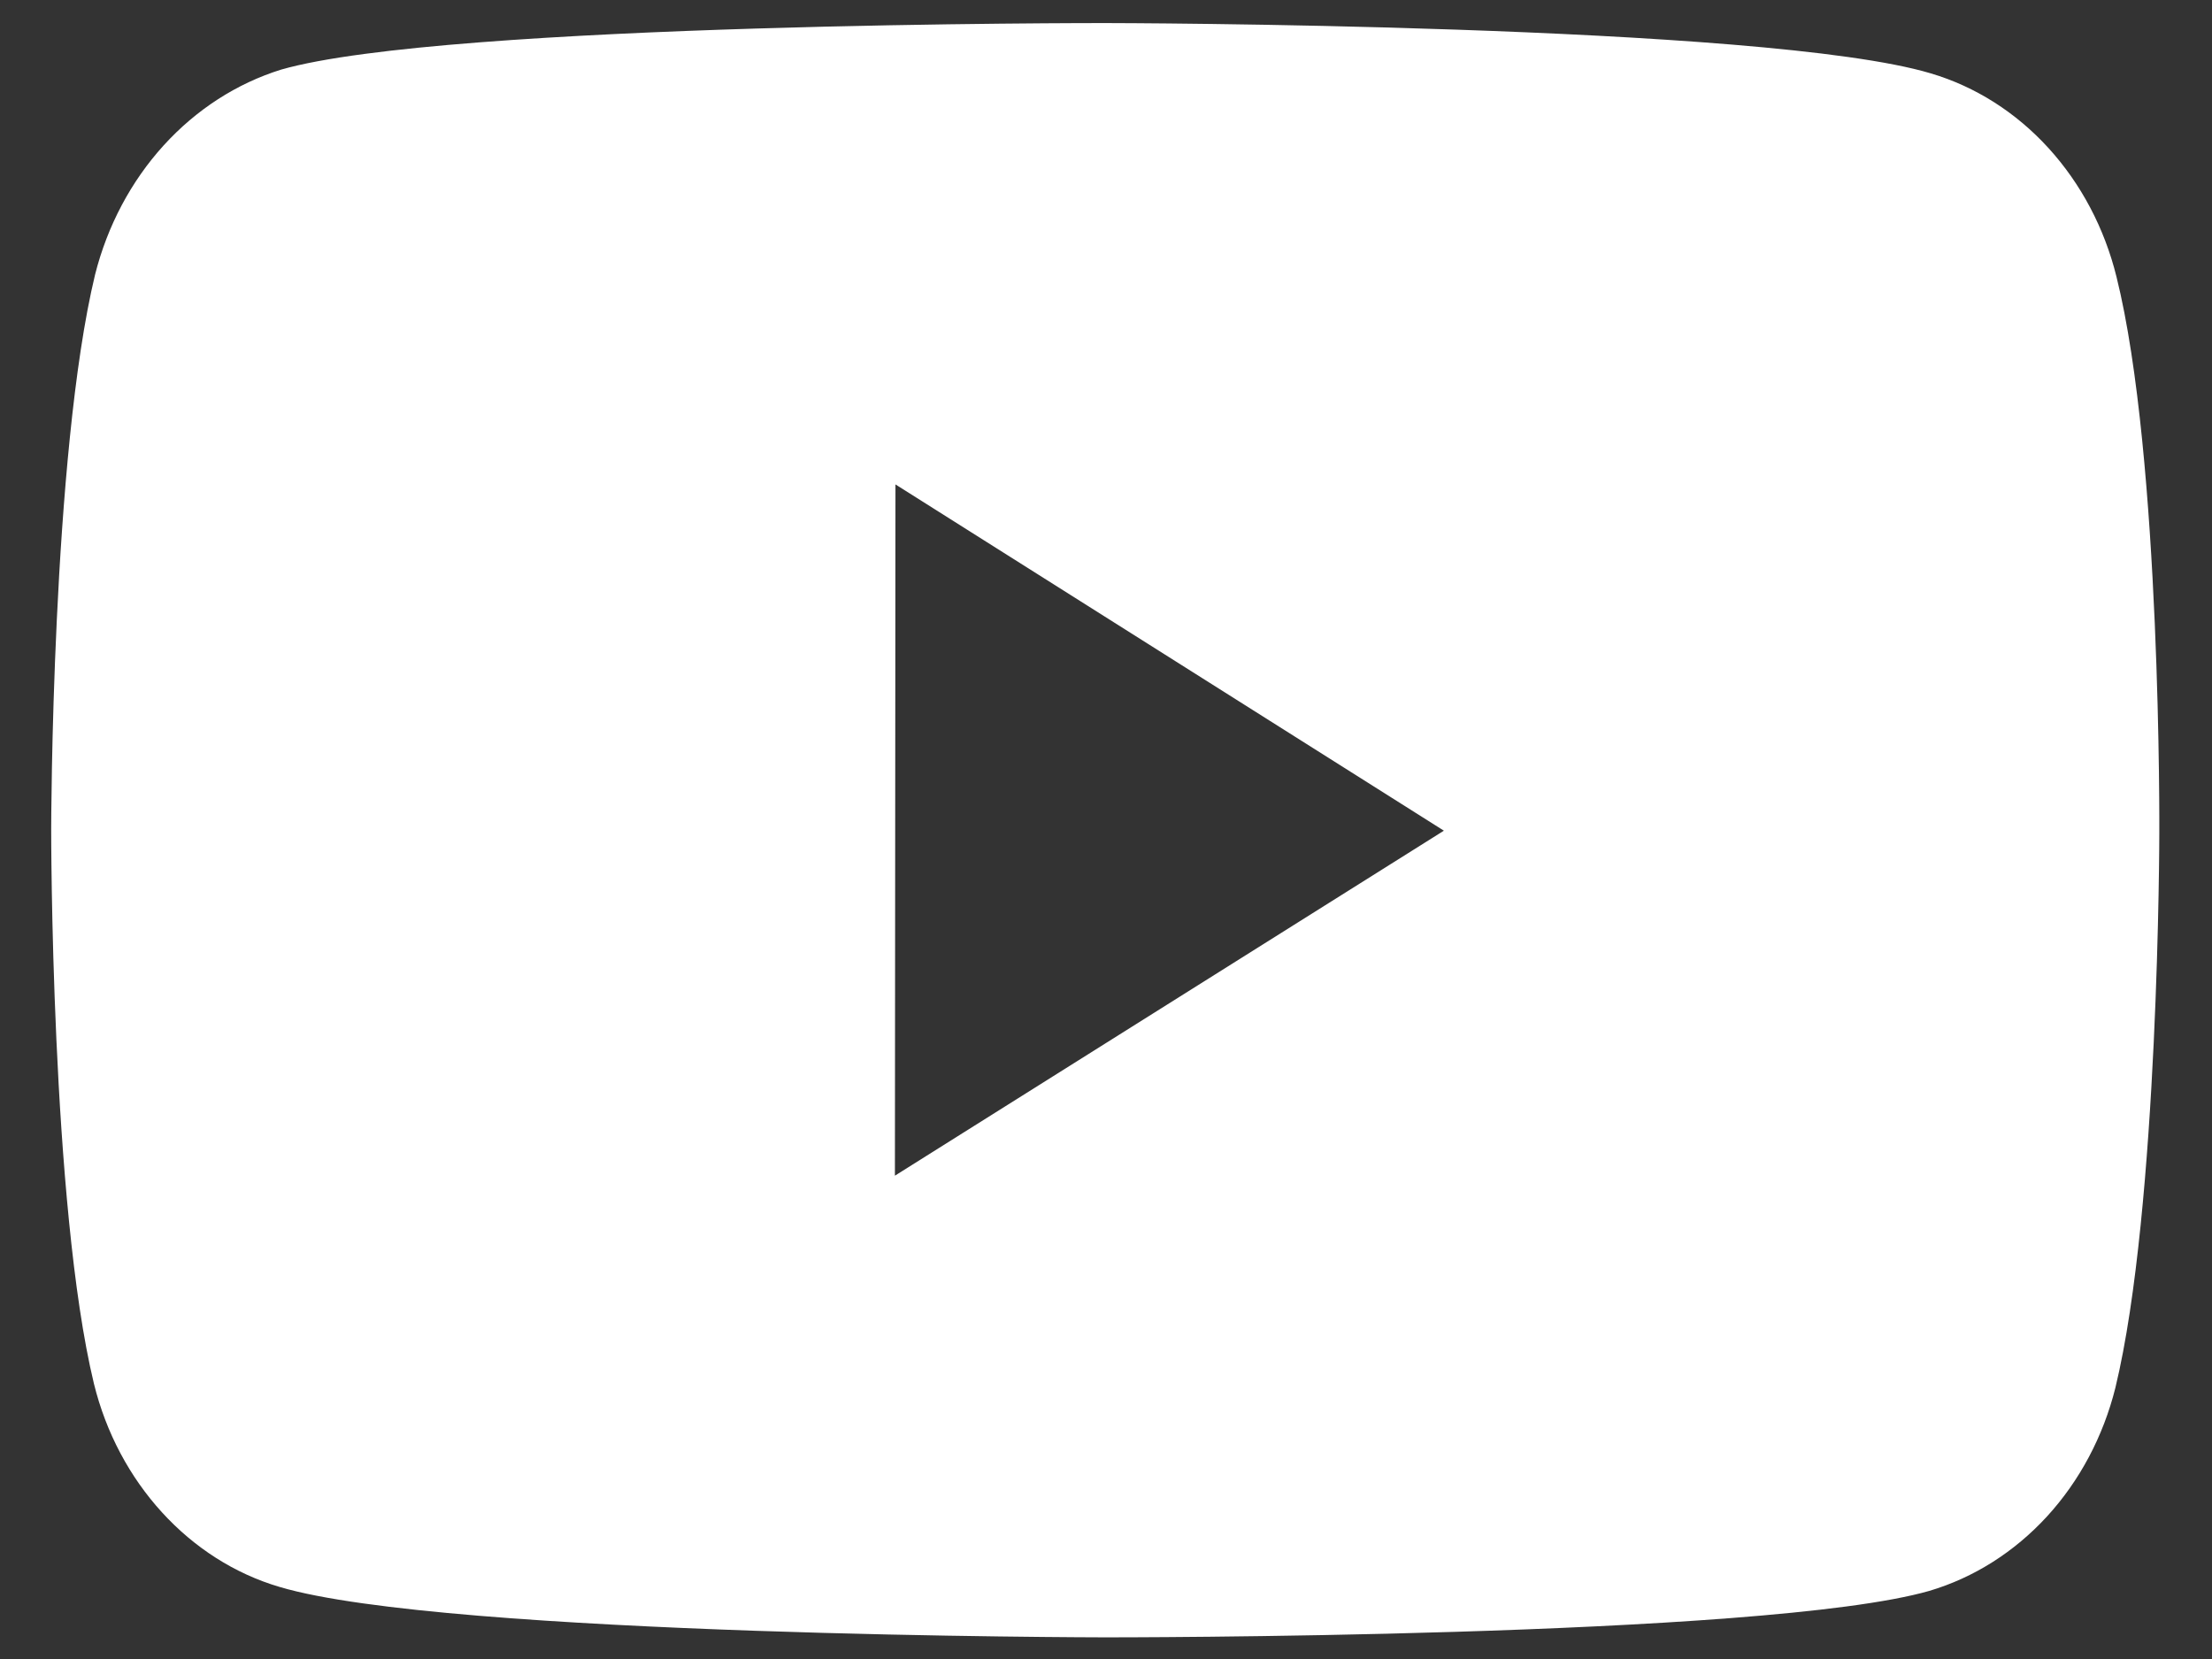 <svg width="28" height="21" viewBox="0 0 28 21" fill="none" xmlns="http://www.w3.org/2000/svg">
<rect x="0" y="0" width="28" height="21" fill="#333333" stroke="none"/>
<path d="M26.791 3.504C26.639 2.888 26.342 2.326 25.93 1.874C25.518 1.422 25.005 1.096 24.441 0.929C22.353 0.302 14 0.292 14 0.292C14 0.292 5.648 0.281 3.559 0.881C2.996 1.056 2.484 1.387 2.071 1.841C1.659 2.295 1.36 2.857 1.204 3.474C0.653 5.758 0.648 10.494 0.648 10.494C0.648 10.494 0.643 15.254 1.189 17.515C1.496 18.764 2.396 19.752 3.54 20.088C5.649 20.716 13.98 20.726 13.98 20.726C13.98 20.726 22.333 20.736 24.421 20.138C24.985 19.971 25.498 19.646 25.912 19.195C26.325 18.744 26.623 18.183 26.777 17.567C27.329 15.285 27.333 10.55 27.333 10.55C27.333 10.55 27.36 5.788 26.791 3.504ZM11.328 14.882L11.335 6.132L18.277 10.515L11.328 14.882Z" fill="white"/>
</svg>
